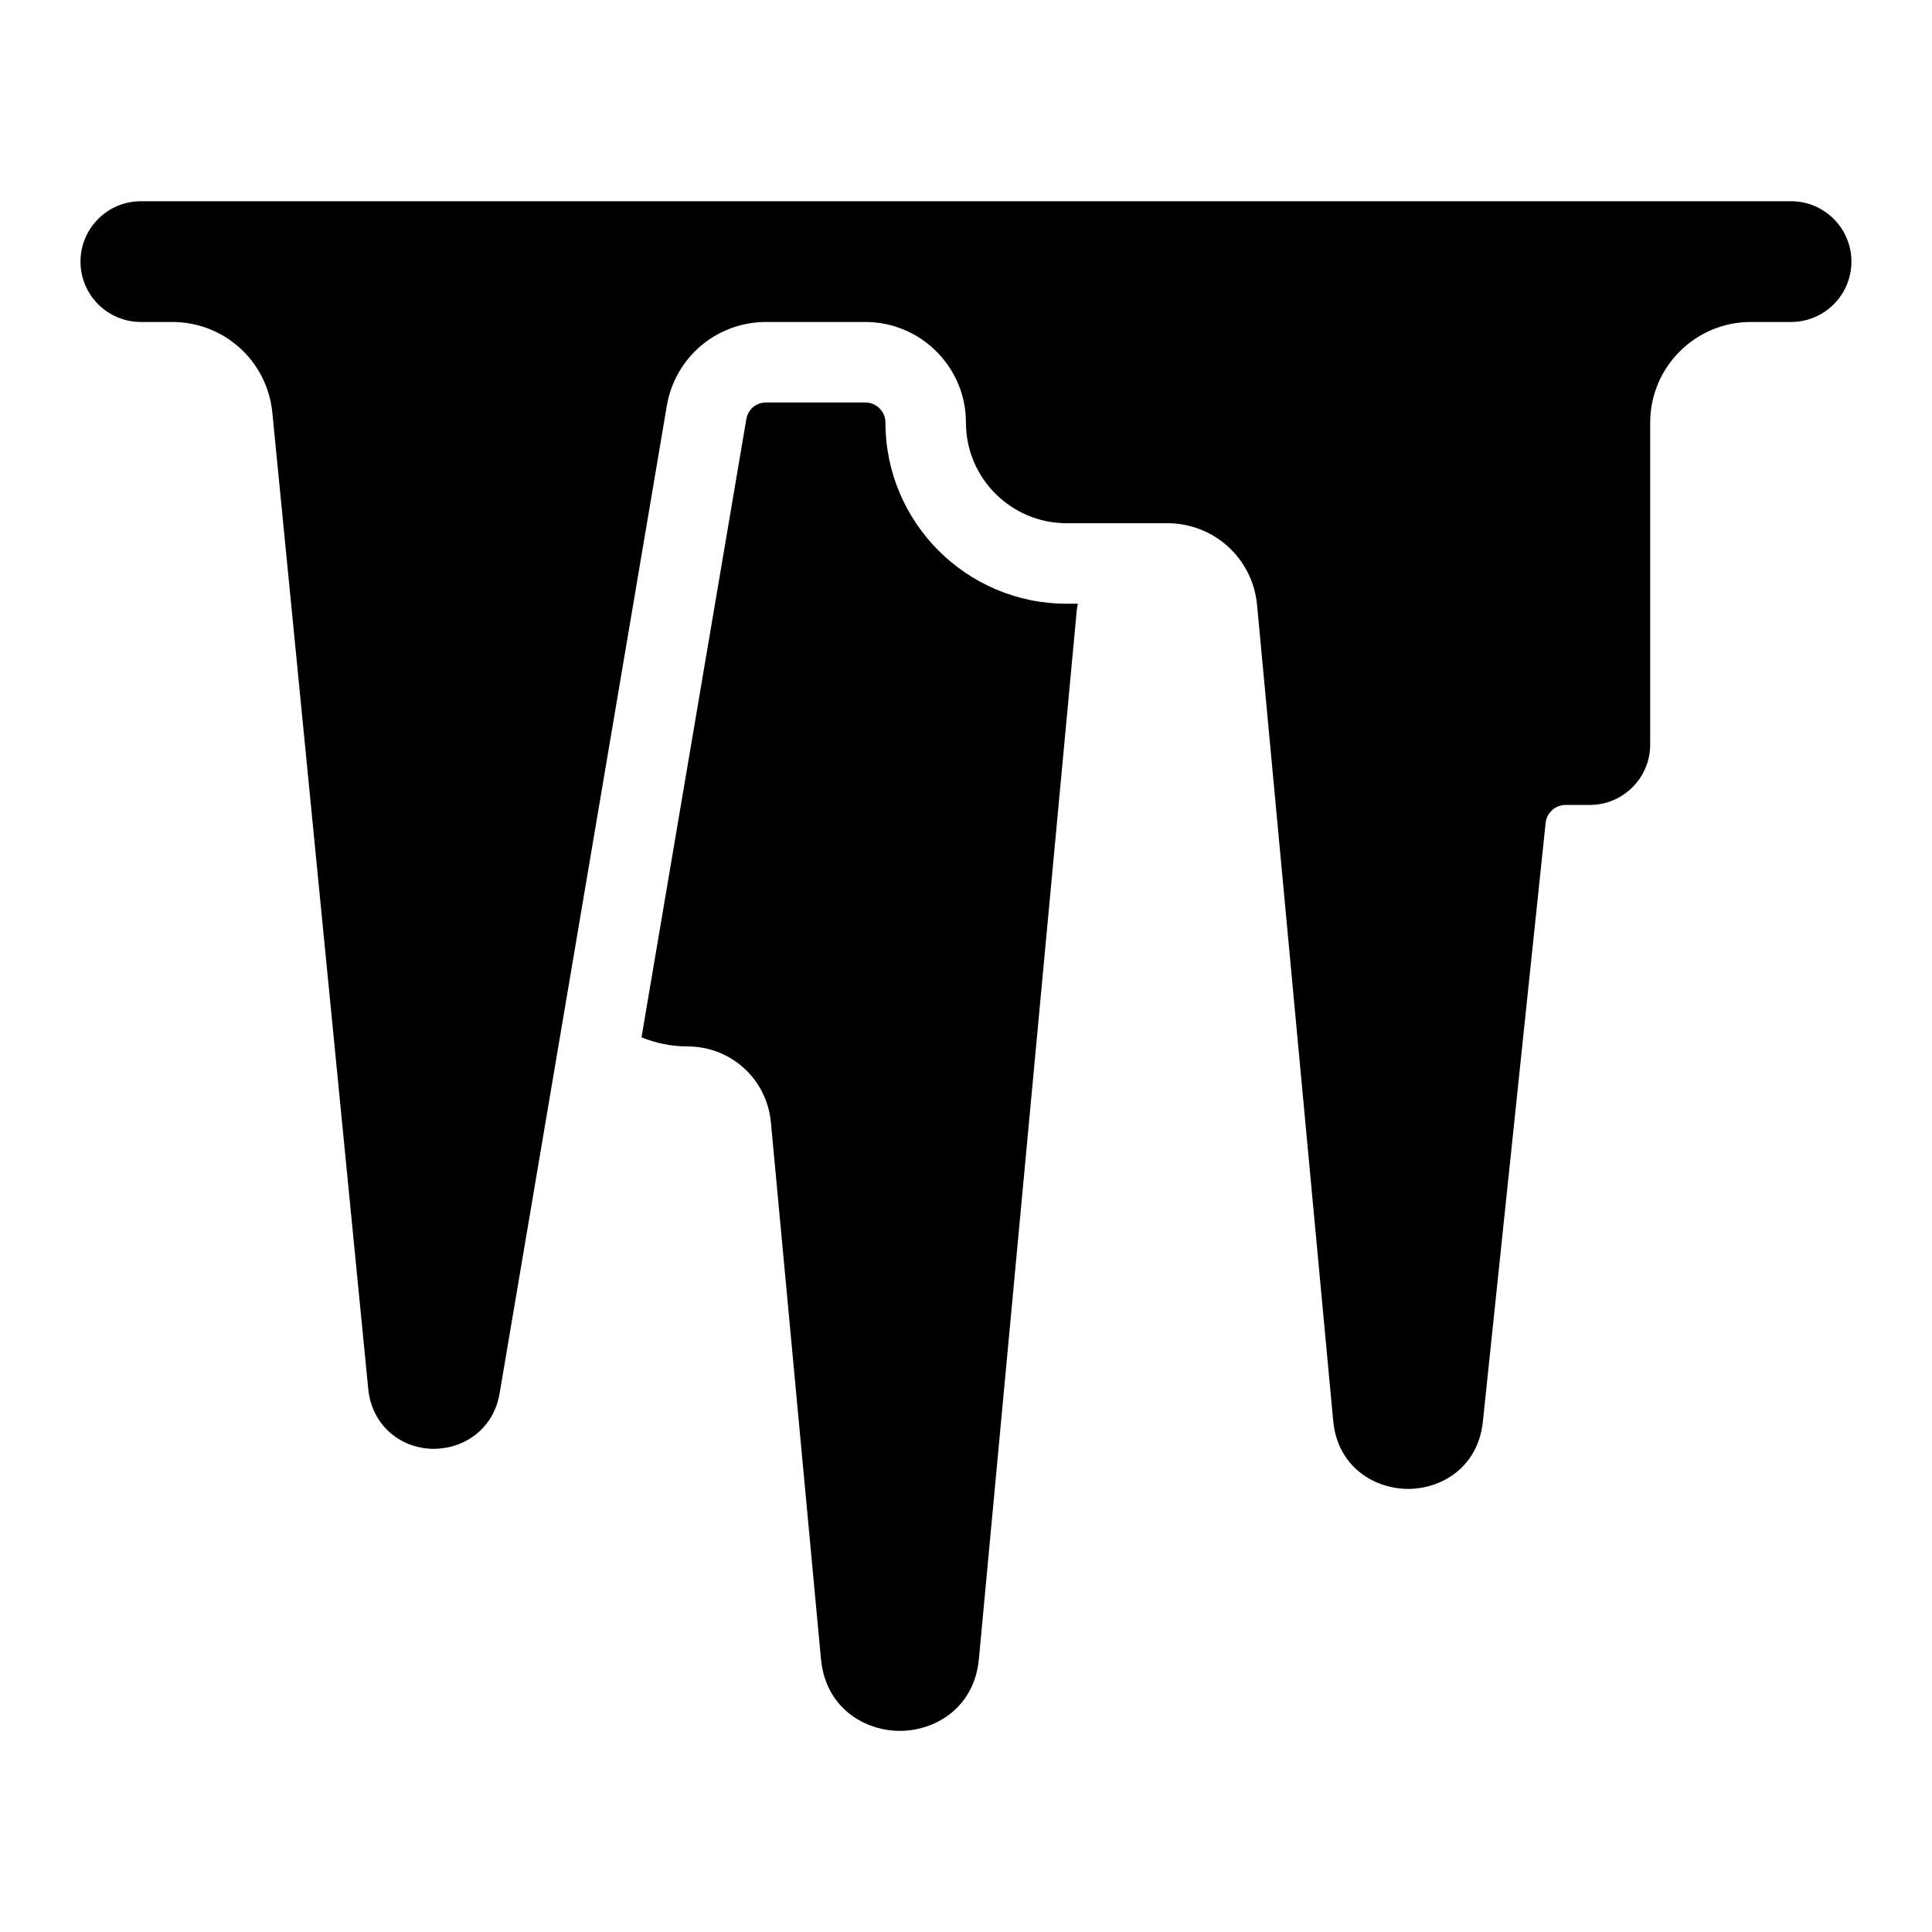 <?xml version="1.0" encoding="UTF-8"?>
<svg xmlns="http://www.w3.org/2000/svg" xmlns:xlink="http://www.w3.org/1999/xlink" viewBox="0,0,256,256" width="128px" height="128px">
    <g fill-rule="nonzero" stroke="none" stroke-width="1" stroke-linecap="butt" stroke-linejoin="miter" stroke-miterlimit="10" stroke-dasharray="" stroke-dashoffset="0" font-family="none" font-weight="none" font-size="none" text-anchor="none" style="mix-blend-mode: normal">
        <g transform="scale(5.333,5.333)">
            <path d="M3.5,5c-0.828,0 -1.5,0.672 -1.5,1.5c0,0.828 0.672,1.5 1.5,1.5h0.779c1.292,0 2.362,0.97 2.488,2.256l2.383,24.258c0.083,0.845 0.734,1.455 1.582,1.484c0.842,0.013 1.538,-0.533 1.68,-1.369l4.156,-24.547c0.205,-1.207 1.243,-2.082 2.467,-2.082h2.465c1.378,0 2.5,1.121 2.5,2.5c0,1.379 1.122,2.5 2.5,2.5h2.5c1.166,0 2.126,0.874 2.234,2.035l1.891,20.266c0.108,1.157 1.035,1.688 1.85,1.693h0.012c0.813,0 1.737,-0.522 1.857,-1.674l1.559,-14.873c0.027,-0.255 0.242,-0.447 0.498,-0.447h0.6c0.827,0 1.5,-0.673 1.5,-1.5v-8c0,-1.379 1.122,-2.5 2.5,-2.5h1c0.828,0 1.5,-0.672 1.5,-1.5c0,-0.828 -0.672,-1.5 -1.5,-1.5zM19.035,10c-0.249,0 -0.45,0.171 -0.492,0.416l-2.604,15.359c0.354,0.142 0.739,0.225 1.143,0.225c1.081,0 1.972,0.811 2.072,1.887l1.244,13.332c0.115,1.228 1.097,1.787 1.961,1.787c0.864,0 1.848,-0.56 1.963,-1.787l2.434,-26.08c0.004,-0.047 0.018,-0.092 0.025,-0.139h-0.281c-2.481,0 -4.5,-2.019 -4.5,-4.5c0,-0.275 -0.224,-0.5 -0.5,-0.5z"></path>
        </g>
    </g>
</svg>
